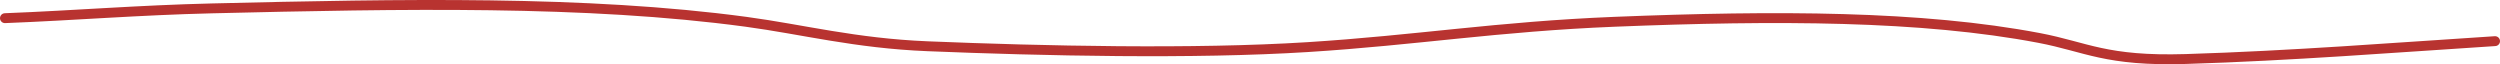 <svg width="506" height="13" viewBox="0 0 506 13" fill="none" xmlns="http://www.w3.org/2000/svg">
<path d="M1 3.677C15.401 3.111 27.914 2.054 42.878 1.697C81.296 0.779 118.681 0.052 150.983 4.409C162.464 5.958 173.068 8.762 187.748 9.361C211.106 10.314 241.571 10.989 264.687 9.533C286.642 8.15 303.131 5.361 326.774 4.409C359.571 3.089 388.932 3.156 412.722 7.682C422.276 9.499 426.2 12.442 442.426 11.944C463.852 11.287 484.663 9.635 505 8.327" stroke="#B83330" stroke-width="2" stroke-linecap="round"/>
</svg>
